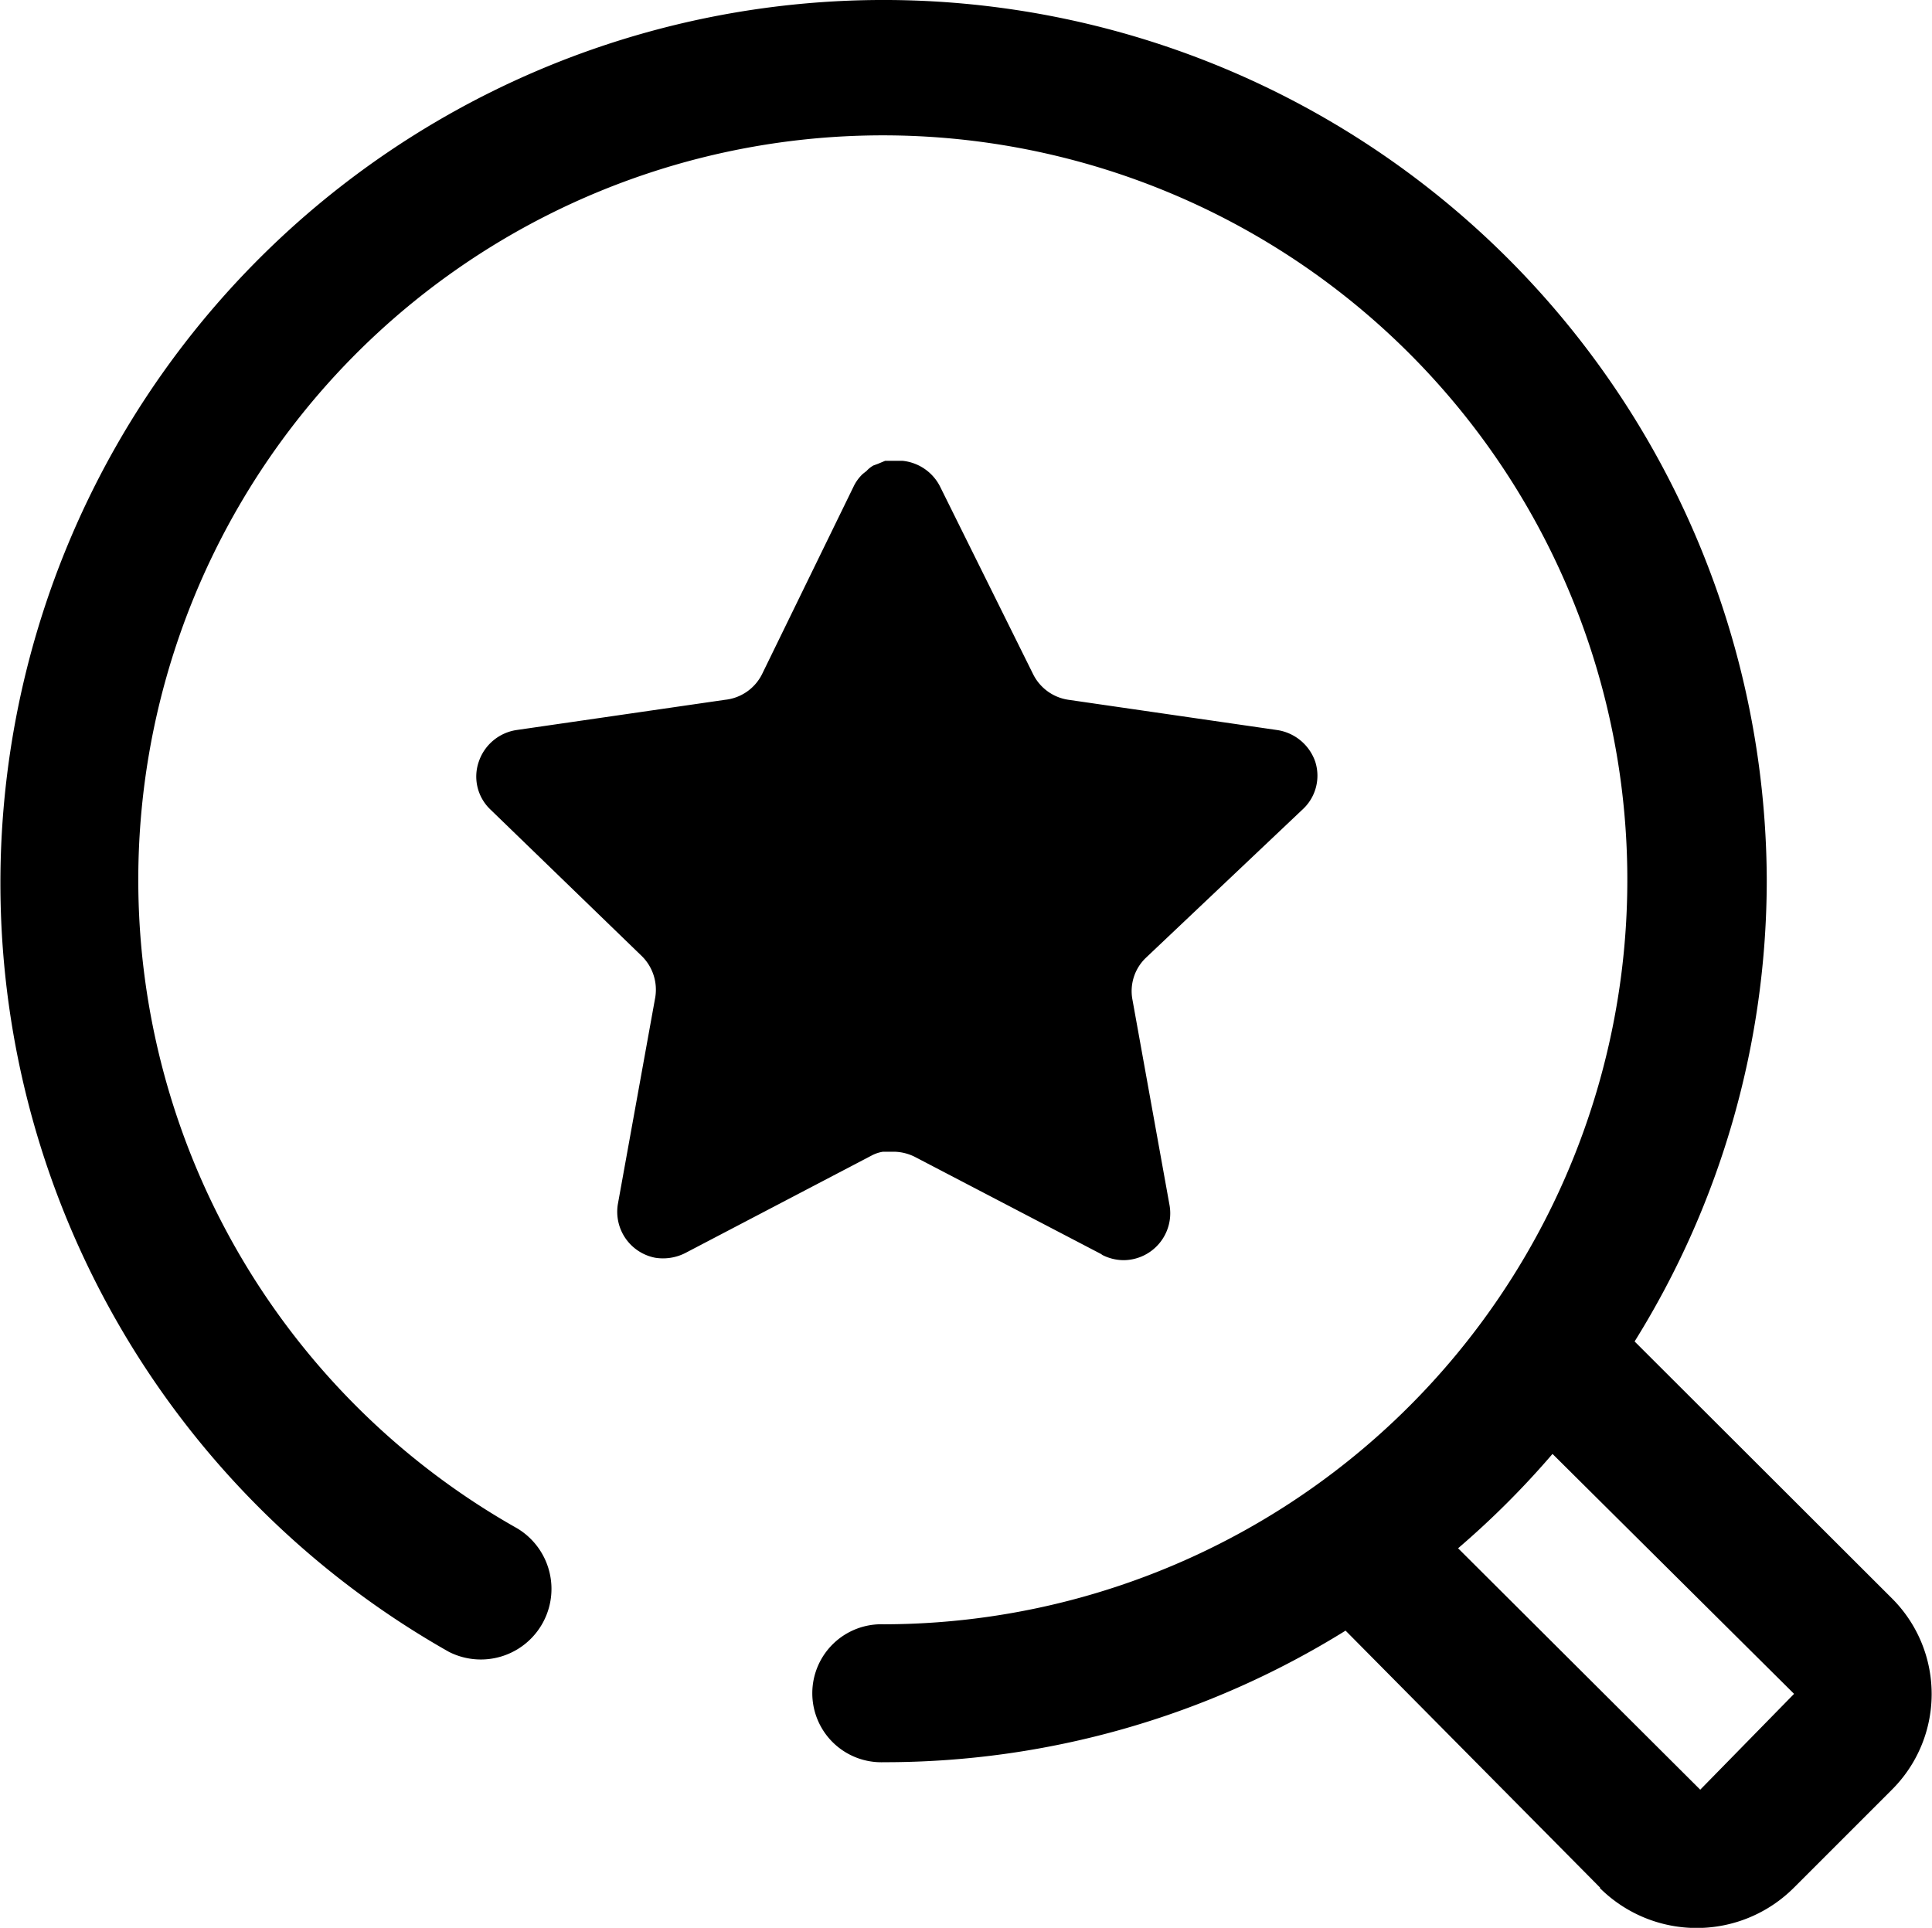 <svg xmlns="http://www.w3.org/2000/svg" width="24.05" height="24" viewBox="0 0 24.05 24">
  <path id="Union_1" data-name="Union 1" d="M19.919,23.5,16.75,20.3A10.865,10.865,0,0,1,11,21.938a.859.859,0,1,1,0-1.717,9.268,9.268,0,1,0-4.561-1.194.879.879,0,0,1-.851,1.537,10.994,10.994,0,1,1,16.405-9.619A10.865,10.865,0,0,1,20.348,16.7l3.2,3.195a1.681,1.681,0,0,1,0,2.388l-1.22,1.22a1.71,1.71,0,0,1-2.414,0Zm-1.769-4.226,3.015,3.006,1.168-1.193L19.326,18.1A10.833,10.833,0,0,1,18.149,19.276Zm-4.435-3.658-2.319-1.21a.6.6,0,0,0-.262-.068h-.142a.443.443,0,0,0-.141.047L8.529,15.6a.612.612,0,0,1-.372.058.583.583,0,0,1-.466-.666l.466-2.577a.588.588,0,0,0-.167-.512L6.1,10.073a.565.565,0,0,1-.14-.591.588.588,0,0,1,.465-.393l2.6-.377a.582.582,0,0,0,.461-.319l1.147-2.351A.536.536,0,0,1,10.74,5.9l.047-.037a.343.343,0,0,1,.085-.068l.057-.021.089-.037h.22a.59.59,0,0,1,.461.314L12.86,8.392a.585.585,0,0,0,.435.319l2.6.377a.594.594,0,0,1,.477.393.57.57,0,0,1-.152.591l-1.958,1.854a.573.573,0,0,0-.167.508l.465,2.577a.584.584,0,0,1-.572.677A.588.588,0,0,1,13.714,15.619Z" transform="translate(0)"/>
</svg>
